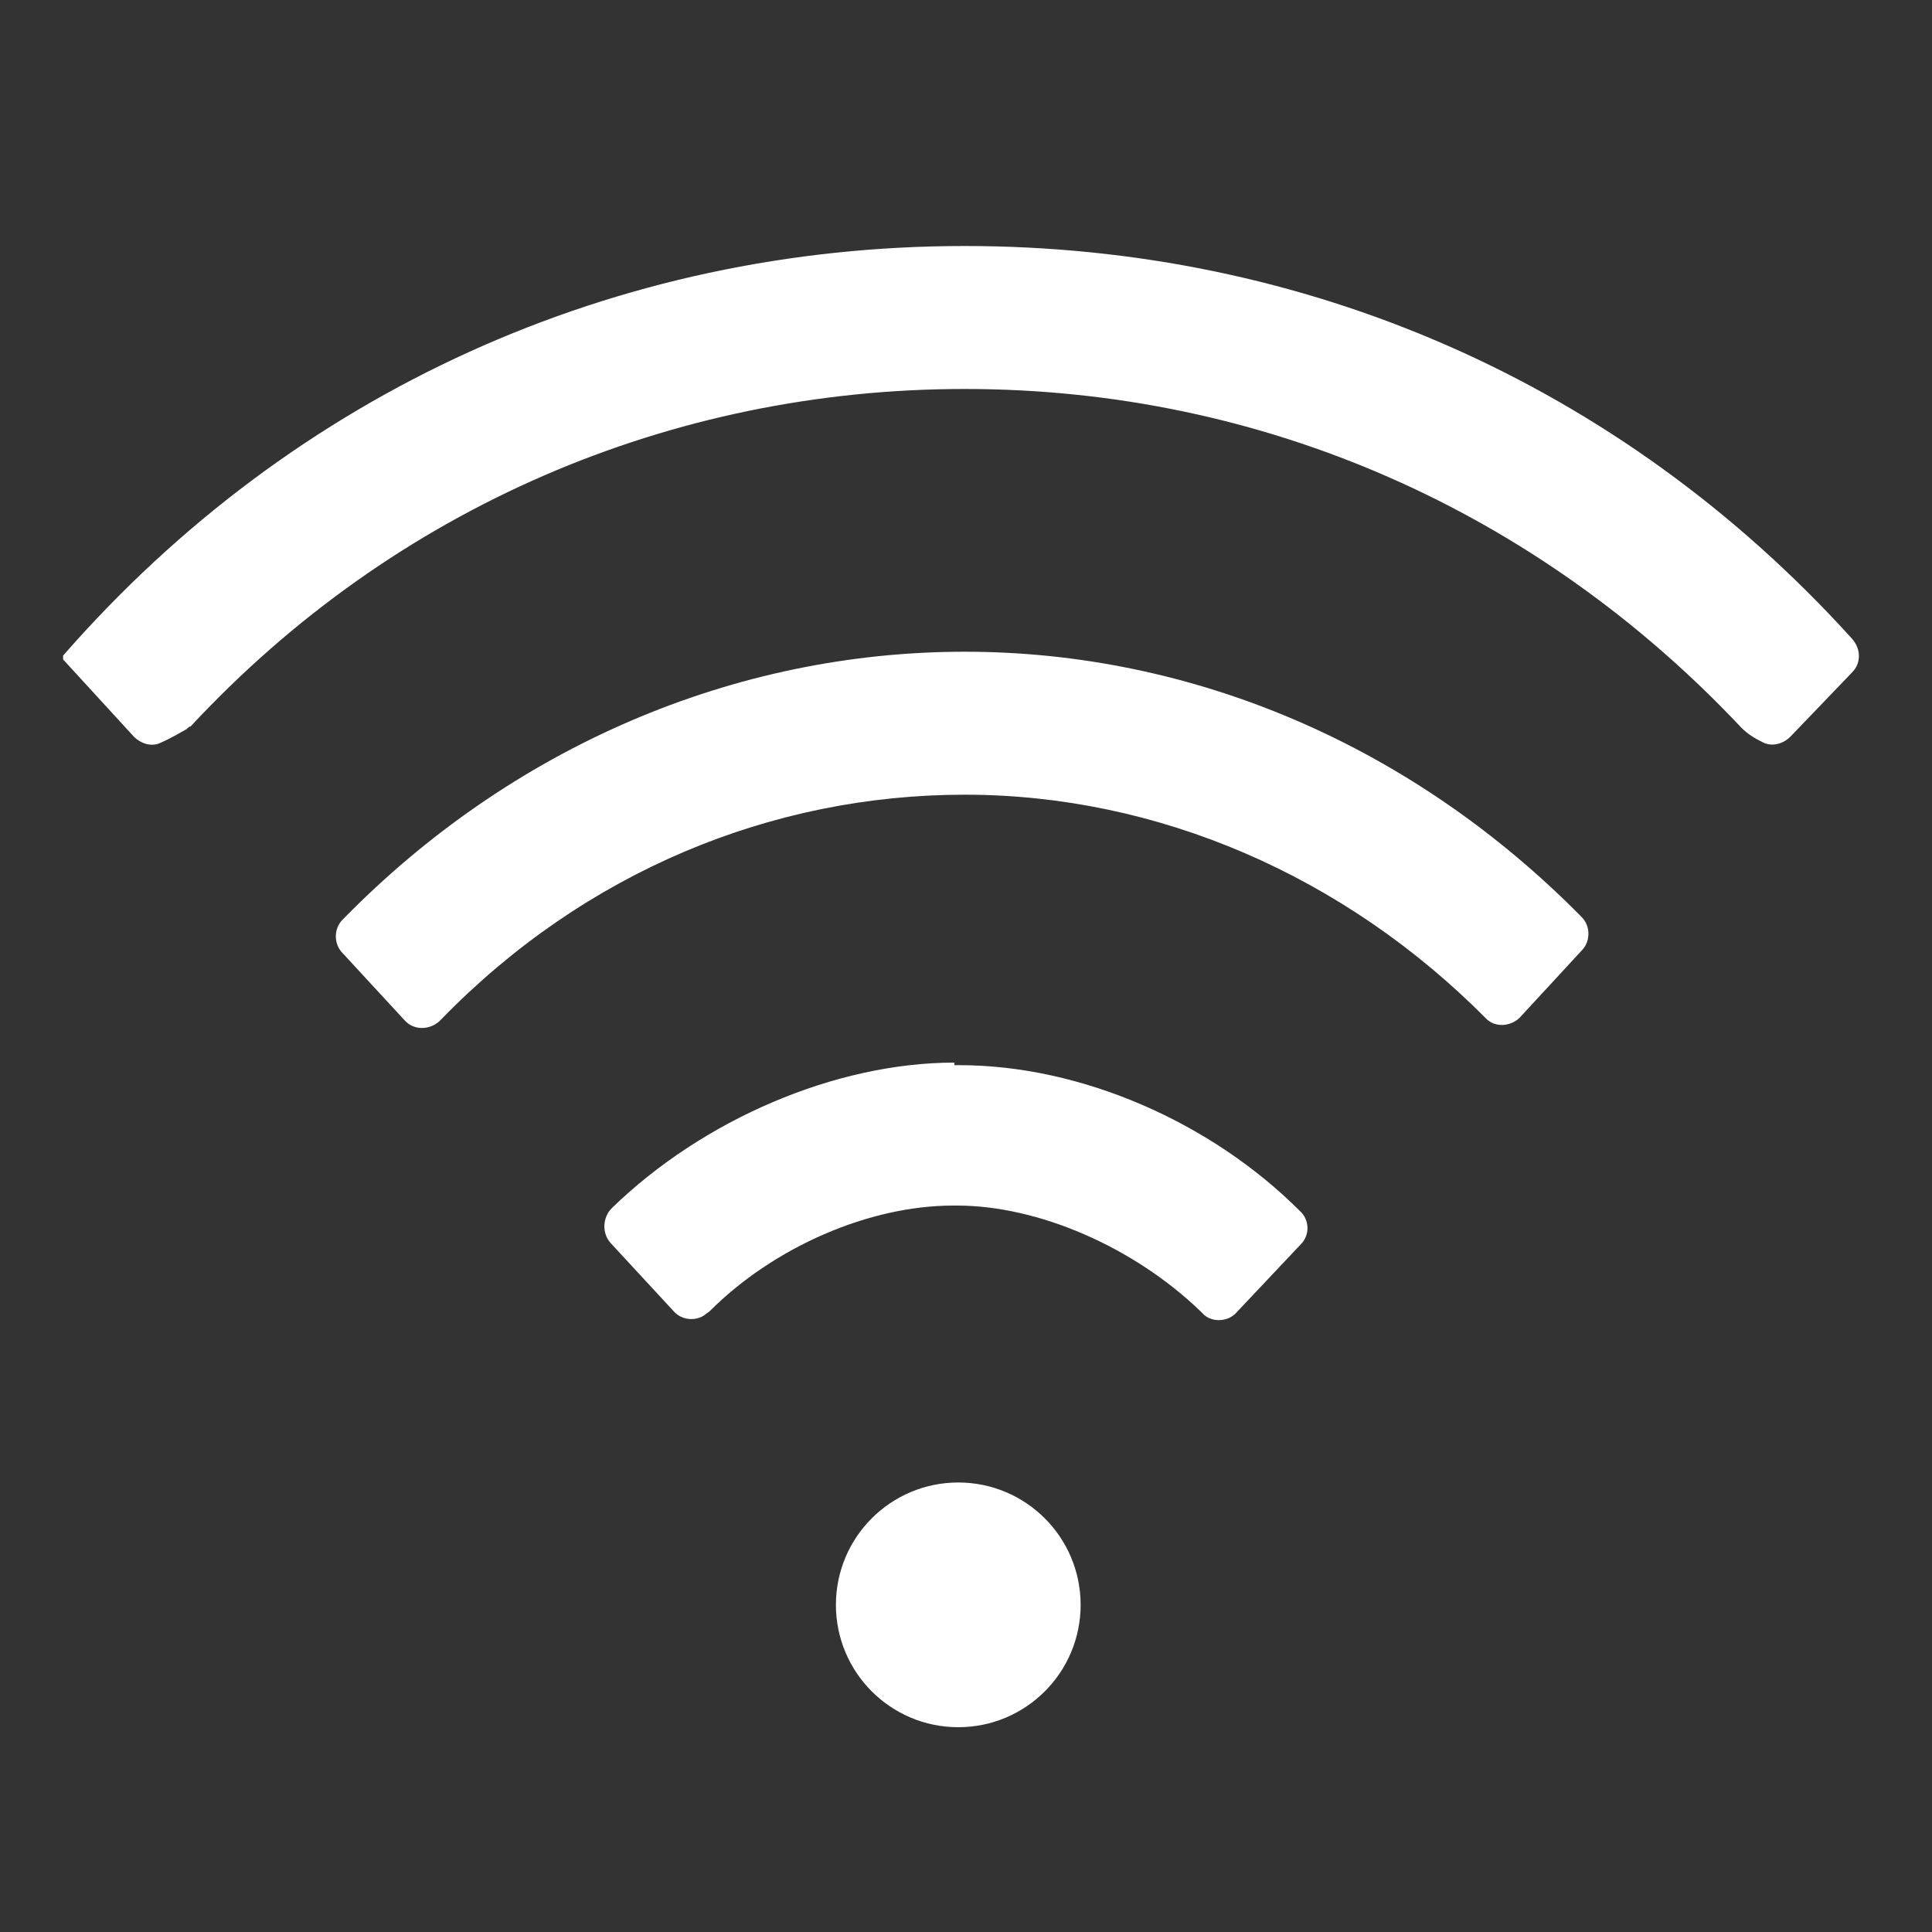 <?xml version="1.0" encoding="utf-8"?>
<!-- Generator: Adobe Illustrator 17.1.0, SVG Export Plug-In . SVG Version: 6.00 Build 0)  -->
<!DOCTYPE svg PUBLIC "-//W3C//DTD SVG 1.1//EN" "http://www.w3.org/Graphics/SVG/1.1/DTD/svg11.dtd">
<svg version="1.1" id="Livello_1" xmlns:x="http://ns.adobe.com/Extensibility/1.0/" xmlns:i="http://ns.adobe.com/AdobeIllustrator/10.0/" xmlns:graph="http://ns.adobe.com/Graphs/1.0/"
	 xmlns="http://www.w3.org/2000/svg" xmlns:xlink="http://www.w3.org/1999/xlink" x="0px" y="0px" width="150px" height="150px"
	 viewBox="-43 -43 150 150" enable-background="new -43 -43 150 150" xml:space="preserve">
<rect x="-43" y="-43" width="150" height="150" fill="#333333" stroke="none"/>
<g display="none">
	<path display="inline" d="M38.7,46.6c0.9-0.9,0.7-2.4-0.3-3.1c-1.8-1.3-4.1-2.1-6.4-2.1c-2.4,0-4.6,0.8-6.4,2.1
		c-1,0.7-1.2,2.2-0.3,3.1l5.2,5.6c0.8,0.9,2.2,0.9,3,0L38.7,46.6z"/>
	<path display="inline" d="M32,18.7c8.4,0,16,3.3,21.9,8.8c0.8,0.8,2.1,0.7,2.9-0.1l0.2-0.2c0.8-0.8,0.7-2.1-0.1-2.9
		c-6.7-6.2-15.4-10-24.9-10S13.7,18.1,7.1,24.4c-0.8,0.8-0.9,2.1-0.1,2.9l0.2,0.2c0.8,0.8,2.1,0.9,2.9,0.1
		C15.9,22.1,23.6,18.7,32,18.7z"/>
	<path display="inline" d="M32,27.7c6.1,0,11.6,2.3,15.9,6.2c0.8,0.7,2.1,0.7,2.9-0.1l0.2-0.2c0.8-0.8,0.7-2.2-0.1-2.9
		c-5-4.7-11.6-7.5-18.8-7.5S18.3,26,13.3,30.7c-0.8,0.8-0.9,2.1-0.1,2.9l0.2,0.2c0.8,0.8,2,0.9,2.9,0.1C20.3,30.1,25.9,27.7,32,27.7
		z"/>
	<path display="inline" d="M32,36.7c3.7,0,7.2,1.4,9.9,3.6c0.8,0.7,2.1,0.6,2.8-0.2l0.2-0.2c0.8-0.9,0.7-2.2-0.1-3
		c-3.5-3-7.9-4.8-12.8-4.8c-4.8,0-9.3,1.8-12.8,4.8c-0.9,0.8-0.9,2.1-0.1,3l0.2,0.2c0.8,0.8,2,0.9,2.8,0.2
		C24.8,38.1,28.2,36.7,32,36.7z"/>
</g>
<g>
	<path fill="#FFFFFF" d="M31.9-23.9c-27.1,0-52.1,11.3-70,31.8v0.3l5.5,6c0.5,0.5,1.3,0.8,2,0.5c0.7-0.3,1.4-0.7,2.1-1.1
		c0.1-0.1,0.2-0.2,0.3-0.2c15.8-17,37.3-26.2,60.1-26.2c23.2,0,44.5,9.5,60.3,26.3c0.5,0.5,1,0.8,1.6,1.1c0.7,0.4,1.6,0.2,2.2-0.4
		l4.8-5c0.7-0.7,0.7-1.8,0-2.6C82.7-13.4,58.2-23.9,31.9-23.9z"/>
	<path fill="#FFFFFF" d="M31.9,7.6C14,7.6-3.3,15-16.4,28.4c-0.7,0.7-0.7,1.9,0,2.6l4.8,5.2c0.7,0.8,1.9,0.8,2.7,0.1
		c0.1-0.1,0.1-0.1,0.2-0.2C2.4,24.7,16.9,18.7,31.9,18.7c15,0,29.5,6.3,40.5,17.4c0,0,0,0,0,0c0.7,0.7,1.9,0.6,2.6-0.1l4.8-5.2
		c0.7-0.7,0.7-1.9,0-2.6C66.6,14.8,49.5,7.6,31.9,7.6z"/>
	<path fill="#FFFFFF" d="M31.1,39.5c-9.2,0-19.5,4.4-26.6,11.3c-0.7,0.7-0.8,1.9-0.1,2.7l4.9,5.3c0.6,0.7,1.7,0.8,2.4,0.3
		c0.1-0.1,0.3-0.2,0.4-0.3c5-5,12.4-8.2,18.9-8.2h0.3c6.3,0,13.7,3.2,18.9,8.2c0.1,0.1,0.2,0.2,0.3,0.3c0.7,0.6,1.9,0.5,2.5-0.2
		l5-5.3c0.7-0.7,0.7-1.9-0.1-2.6c-6.9-6.9-17-11.3-26.4-11.3H31.1z"/>
	<circle fill="#FFFFFF" cx="31.4" cy="81.6" r="9.5"/>
</g>
</svg>
